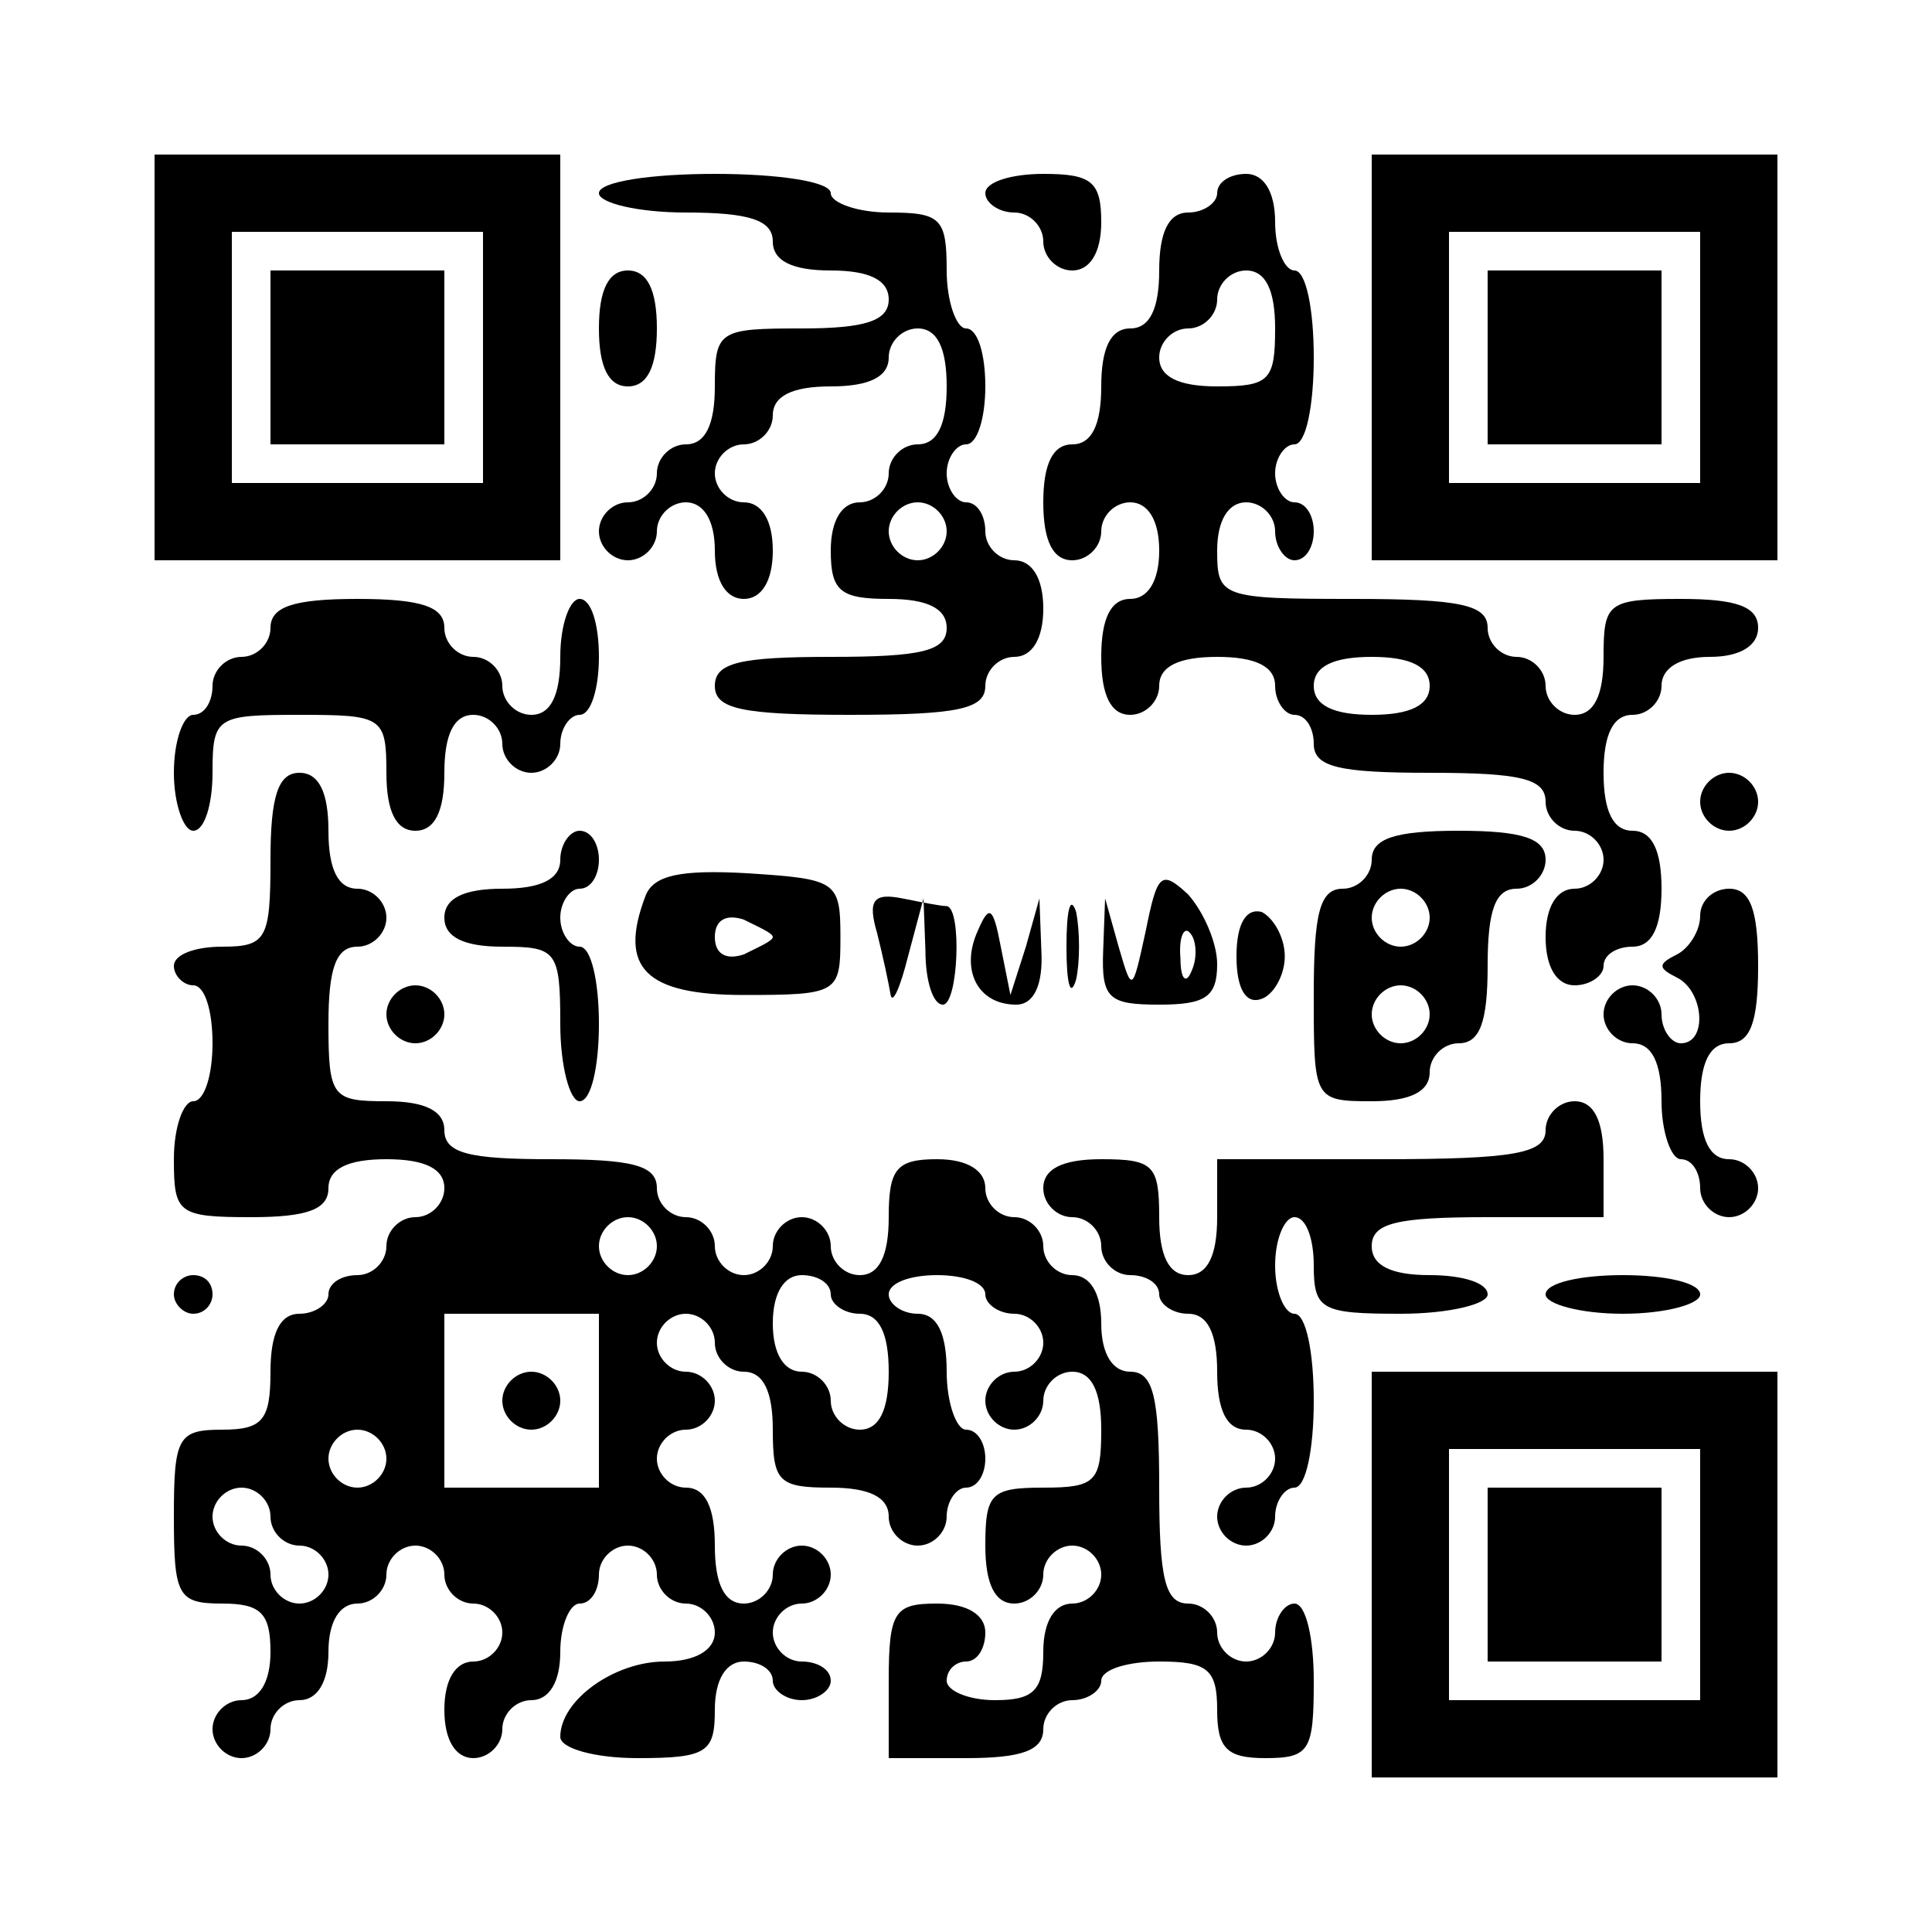 <?xml version="1.0" encoding="UTF-8" standalone="yes"?>
<svg version="1.0" xmlns="http://www.w3.org/2000/svg" width="100mm" height="100mm" viewBox="0 0 100 100" preserveAspectRatio="xMidYMid meet">
  <g transform="translate(0,100) scale(0.1,-0.1)" fill="#000000" stroke="none">
    <path d="M80 815 l0 -105 105 0 105 0 0 105 0 105 -105 0 -105 0 0 -105z m170
0 l0 -65 -65 0 -65 0 0 65 0 65 65 0 65 0 0 -65z"/>
    <path d="M140 815 l0 -45 45 0 45 0 0 45 0 45 -45 0 -45 0 0 -45z"/>
    <path d="M710 815 l0 -105 105 0 105 0 0 105 0 105 -105 0 -105 0 0 -105z
m170 0 l0 -65 -65 0 -65 0 0 65 0 65 65 0 65 0 0 -65z"/>
    <path d="M770 815 l0 -45 45 0 45 0 0 45 0 45 -45 0 -45 0 0 -45z"/>
    <path d="M310 900 c0 -5 20 -10 45 -10 33 0 45 -4 45 -15 0 -10 10 -15 30 -15
20 0 30 -5 30 -15 0 -11 -12 -15 -45 -15 -43 0 -45 -1 -45 -30 0 -20 -5 -30
-15 -30 -8 0 -15 -7 -15 -15 0 -8 -7 -15 -15 -15 -8 0 -15 -7 -15 -15 0 -8 7
-15 15 -15 8 0 15 7 15 15 0 8 7 15 15 15 9 0 15 -9 15 -25 0 -16 6 -25 15
-25 9 0 15 9 15 25 0 16 -6 25 -15 25 -8 0 -15 7 -15 15 0 8 7 15 15 15 8 0
15 7 15 15 0 10 10 15 30 15 20 0 30 5 30 15 0 8 7 15 15 15 10 0 15 -10 15
-30 0 -20 -5 -30 -15 -30 -8 0 -15 -7 -15 -15 0 -8 -7 -15 -15 -15 -9 0 -15
-9 -15 -25 0 -21 5 -25 30 -25 20 0 30 -5 30 -15 0 -12 -13 -15 -60 -15 -47 0
-60 -3 -60 -15 0 -12 14 -15 70 -15 56 0 70 3 70 15 0 8 7 15 15 15 9 0 15 9
15 25 0 16 -6 25 -15 25 -8 0 -15 7 -15 15 0 8 -4 15 -10 15 -5 0 -10 7 -10
15 0 8 5 15 10 15 6 0 10 14 10 30 0 17 -4 30 -10 30 -5 0 -10 14 -10 30 0 27
-3 30 -30 30 -16 0 -30 5 -30 10 0 6 -27 10 -60 10 -33 0 -60 -4 -60 -10z
m180 -175 c0 -8 -7 -15 -15 -15 -8 0 -15 7 -15 15 0 8 7 15 15 15 8 0 15 -7
15 -15z"/>
    <path d="M510 900 c0 -5 7 -10 15 -10 8 0 15 -7 15 -15 0 -8 7 -15 15 -15 9 0
15 9 15 25 0 21 -5 25 -30 25 -16 0 -30 -4 -30 -10z"/>
    <path d="M630 900 c0 -5 -7 -10 -15 -10 -10 0 -15 -10 -15 -30 0 -20 -5 -30
-15 -30 -10 0 -15 -10 -15 -30 0 -20 -5 -30 -15 -30 -10 0 -15 -10 -15 -30 0
-20 5 -30 15 -30 8 0 15 7 15 15 0 8 7 15 15 15 9 0 15 -9 15 -25 0 -16 -6
-25 -15 -25 -10 0 -15 -10 -15 -30 0 -20 5 -30 15 -30 8 0 15 7 15 15 0 10 10
15 30 15 20 0 30 -5 30 -15 0 -8 5 -15 10 -15 6 0 10 -7 10 -15 0 -12 13 -15
60 -15 47 0 60 -3 60 -15 0 -8 7 -15 15 -15 8 0 15 -7 15 -15 0 -8 -7 -15 -15
-15 -9 0 -15 -9 -15 -25 0 -16 6 -25 15 -25 8 0 15 5 15 10 0 6 7 10 15 10 10
0 15 10 15 30 0 20 -5 30 -15 30 -10 0 -15 10 -15 30 0 20 5 30 15 30 8 0 15
7 15 15 0 9 9 15 25 15 16 0 25 6 25 15 0 11 -11 15 -40 15 -38 0 -40 -2 -40
-30 0 -20 -5 -30 -15 -30 -8 0 -15 7 -15 15 0 8 -7 15 -15 15 -8 0 -15 7 -15
15 0 12 -14 15 -70 15 -68 0 -70 1 -70 25 0 16 6 25 15 25 8 0 15 -7 15 -15 0
-8 5 -15 10 -15 6 0 10 7 10 15 0 8 -4 15 -10 15 -5 0 -10 7 -10 15 0 8 5 15
10 15 6 0 10 20 10 45 0 25 -4 45 -10 45 -5 0 -10 11 -10 25 0 16 -6 25 -15
25 -8 0 -15 -4 -15 -10z m30 -70 c0 -27 -3 -30 -30 -30 -20 0 -30 5 -30 15 0
8 7 15 15 15 8 0 15 7 15 15 0 8 7 15 15 15 10 0 15 -10 15 -30z m80 -185 c0
-10 -10 -15 -30 -15 -20 0 -30 5 -30 15 0 10 10 15 30 15 20 0 30 -5 30 -15z"/>
    <path d="M310 830 c0 -20 5 -30 15 -30 10 0 15 10 15 30 0 20 -5 30 -15 30
-10 0 -15 -10 -15 -30z"/>
    <path d="M140 675 c0 -8 -7 -15 -15 -15 -8 0 -15 -7 -15 -15 0 -8 -4 -15 -10
-15 -5 0 -10 -13 -10 -30 0 -16 5 -30 10 -30 6 0 10 14 10 30 0 29 2 30 45 30
43 0 45 -1 45 -30 0 -20 5 -30 15 -30 10 0 15 10 15 30 0 20 5 30 15 30 8 0
15 -7 15 -15 0 -8 7 -15 15 -15 8 0 15 7 15 15 0 8 5 15 10 15 6 0 10 14 10
30 0 17 -4 30 -10 30 -5 0 -10 -13 -10 -30 0 -20 -5 -30 -15 -30 -8 0 -15 7
-15 15 0 8 -7 15 -15 15 -8 0 -15 7 -15 15 0 11 -12 15 -45 15 -33 0 -45 -4
-45 -15z"/>
    <path d="M140 555 c0 -41 -2 -45 -25 -45 -14 0 -25 -4 -25 -10 0 -5 5 -10 10
-10 6 0 10 -13 10 -30 0 -16 -4 -30 -10 -30 -5 0 -10 -13 -10 -30 0 -28 2 -30
40 -30 29 0 40 4 40 15 0 10 10 15 30 15 20 0 30 -5 30 -15 0 -8 -7 -15 -15
-15 -8 0 -15 -7 -15 -15 0 -8 -7 -15 -15 -15 -8 0 -15 -4 -15 -10 0 -5 -7 -10
-15 -10 -10 0 -15 -10 -15 -30 0 -25 -4 -30 -25 -30 -23 0 -25 -4 -25 -45 0
-41 2 -45 25 -45 20 0 25 -5 25 -25 0 -16 -6 -25 -15 -25 -8 0 -15 -7 -15 -15
0 -8 7 -15 15 -15 8 0 15 7 15 15 0 8 7 15 15 15 9 0 15 9 15 25 0 16 6 25 15
25 8 0 15 7 15 15 0 8 7 15 15 15 8 0 15 -7 15 -15 0 -8 7 -15 15 -15 8 0 15
-7 15 -15 0 -8 -7 -15 -15 -15 -9 0 -15 -9 -15 -25 0 -16 6 -25 15 -25 8 0 15
7 15 15 0 8 7 15 15 15 9 0 15 9 15 25 0 14 5 25 10 25 6 0 10 7 10 15 0 8 7
15 15 15 8 0 15 -7 15 -15 0 -8 7 -15 15 -15 8 0 15 -7 15 -15 0 -9 -10 -15
-26 -15 -26 0 -54 -20 -54 -39 0 -6 18 -11 40 -11 36 0 40 3 40 25 0 16 6 25
15 25 8 0 15 -4 15 -10 0 -5 7 -10 15 -10 8 0 15 5 15 10 0 6 -7 10 -15 10 -8
0 -15 7 -15 15 0 8 7 15 15 15 8 0 15 7 15 15 0 8 -7 15 -15 15 -8 0 -15 -7
-15 -15 0 -8 -7 -15 -15 -15 -10 0 -15 10 -15 30 0 20 -5 30 -15 30 -8 0 -15
7 -15 15 0 8 7 15 15 15 8 0 15 7 15 15 0 8 -7 15 -15 15 -8 0 -15 7 -15 15 0
8 7 15 15 15 8 0 15 -7 15 -15 0 -8 7 -15 15 -15 10 0 15 -10 15 -30 0 -27 3
-30 30 -30 20 0 30 -5 30 -15 0 -8 7 -15 15 -15 8 0 15 7 15 15 0 8 5 15 10
15 6 0 10 7 10 15 0 8 -4 15 -10 15 -5 0 -10 14 -10 30 0 20 -5 30 -15 30 -8
0 -15 5 -15 10 0 6 11 10 25 10 14 0 25 -4 25 -10 0 -5 7 -10 15 -10 8 0 15
-7 15 -15 0 -8 -7 -15 -15 -15 -8 0 -15 -7 -15 -15 0 -8 7 -15 15 -15 8 0 15
7 15 15 0 8 7 15 15 15 10 0 15 -10 15 -30 0 -27 -3 -30 -30 -30 -27 0 -30 -3
-30 -30 0 -20 5 -30 15 -30 8 0 15 7 15 15 0 8 7 15 15 15 8 0 15 -7 15 -15 0
-8 -7 -15 -15 -15 -9 0 -15 -9 -15 -25 0 -20 -5 -25 -25 -25 -14 0 -25 5 -25
10 0 6 5 10 10 10 6 0 10 7 10 15 0 9 -9 15 -25 15 -22 0 -25 -4 -25 -40 l0
-40 40 0 c29 0 40 4 40 15 0 8 7 15 15 15 8 0 15 5 15 10 0 6 14 10 30 10 25
0 30 -4 30 -25 0 -20 5 -25 25 -25 23 0 25 4 25 40 0 22 -4 40 -10 40 -5 0
-10 -7 -10 -15 0 -8 -7 -15 -15 -15 -8 0 -15 7 -15 15 0 8 -7 15 -15 15 -12 0
-15 13 -15 60 0 47 -3 60 -15 60 -9 0 -15 9 -15 25 0 16 -6 25 -15 25 -8 0
-15 7 -15 15 0 8 -7 15 -15 15 -8 0 -15 7 -15 15 0 9 -9 15 -25 15 -21 0 -25
-5 -25 -30 0 -20 -5 -30 -15 -30 -8 0 -15 7 -15 15 0 8 -7 15 -15 15 -8 0 -15
-7 -15 -15 0 -8 -7 -15 -15 -15 -8 0 -15 7 -15 15 0 8 -7 15 -15 15 -8 0 -15
7 -15 15 0 12 -13 15 -55 15 -42 0 -55 3 -55 15 0 10 -10 15 -30 15 -28 0 -30
2 -30 40 0 29 4 40 15 40 8 0 15 7 15 15 0 8 -7 15 -15 15 -10 0 -15 10 -15
30 0 20 -5 30 -15 30 -11 0 -15 -12 -15 -45z m200 -200 c0 -8 -7 -15 -15 -15
-8 0 -15 7 -15 15 0 8 7 15 15 15 8 0 15 -7 15 -15z m90 -25 c0 -5 7 -10 15
-10 10 0 15 -10 15 -30 0 -20 -5 -30 -15 -30 -8 0 -15 7 -15 15 0 8 -7 15 -15
15 -9 0 -15 9 -15 25 0 16 6 25 15 25 8 0 15 -4 15 -10z m-120 -55 l0 -45 -40
0 -40 0 0 45 0 45 40 0 40 0 0 -45z m-110 -30 c0 -8 -7 -15 -15 -15 -8 0 -15
7 -15 15 0 8 7 15 15 15 8 0 15 -7 15 -15z m-60 -30 c0 -8 7 -15 15 -15 8 0
15 -7 15 -15 0 -8 -7 -15 -15 -15 -8 0 -15 7 -15 15 0 8 -7 15 -15 15 -8 0
-15 7 -15 15 0 8 7 15 15 15 8 0 15 -7 15 -15z"/>
    <path d="M260 275 c0 -8 7 -15 15 -15 8 0 15 7 15 15 0 8 -7 15 -15 15 -8 0
-15 -7 -15 -15z"/>
    <path d="M880 585 c0 -8 7 -15 15 -15 8 0 15 7 15 15 0 8 -7 15 -15 15 -8 0
-15 -7 -15 -15z"/>
    <path d="M290 555 c0 -10 -10 -15 -30 -15 -20 0 -30 -5 -30 -15 0 -10 10 -15
30 -15 28 0 30 -2 30 -40 0 -22 5 -40 10 -40 6 0 10 18 10 40 0 22 -4 40 -10
40 -5 0 -10 7 -10 15 0 8 5 15 10 15 6 0 10 7 10 15 0 8 -4 15 -10 15 -5 0
-10 -7 -10 -15z"/>
    <path d="M710 555 c0 -8 -7 -15 -15 -15 -12 0 -15 -13 -15 -55 0 -54 0 -55 30
-55 20 0 30 5 30 15 0 8 7 15 15 15 11 0 15 11 15 40 0 29 4 40 15 40 8 0 15
7 15 15 0 11 -12 15 -45 15 -33 0 -45 -4 -45 -15z m30 -30 c0 -8 -7 -15 -15
-15 -8 0 -15 7 -15 15 0 8 7 15 15 15 8 0 15 -7 15 -15z m0 -50 c0 -8 -7 -15
-15 -15 -8 0 -15 7 -15 15 0 8 7 15 15 15 8 0 15 -7 15 -15z"/>
    <path d="M334 536 c-14 -37 0 -51 51 -51 49 0 50 1 50 30 0 29 -2 30 -48 33
-35 2 -49 -1 -53 -12z m66 -21 c0 -2 -7 -5 -15 -9 -9 -3 -15 0 -15 9 0 9 6 12
15 9 8 -4 15 -7 15 -9z"/>
    <path d="M593 518 c-7 -32 -7 -32 -14 -8 l-7 25 -1 -27 c-1 -25 3 -28 29 -28
24 0 30 4 30 21 0 11 -7 27 -15 36 -14 13 -16 11 -22 -19z m24 -20 c-3 -8 -6
-5 -6 6 -1 11 2 17 5 13 3 -3 4 -12 1 -19z"/>
    <path d="M454 517 c3 -12 6 -26 7 -32 1 -5 5 4 9 20 l8 30 1 -27 c0 -16 4 -28
9 -28 8 0 10 50 2 51 -3 0 -13 2 -23 4 -15 3 -18 -1 -13 -18z"/>
    <path d="M552 510 c0 -19 2 -27 5 -17 2 9 2 25 0 35 -3 9 -5 1 -5 -18z"/>
    <path d="M880 526 c0 -8 -6 -17 -12 -20 -10 -5 -10 -7 0 -12 14 -7 16 -34 2
-34 -5 0 -10 7 -10 15 0 8 -7 15 -15 15 -8 0 -15 -7 -15 -15 0 -8 7 -15 15
-15 10 0 15 -10 15 -30 0 -16 5 -30 10 -30 6 0 10 -7 10 -15 0 -8 7 -15 15
-15 8 0 15 7 15 15 0 8 -7 15 -15 15 -10 0 -15 10 -15 30 0 20 5 30 15 30 11
0 15 11 15 40 0 29 -4 40 -15 40 -8 0 -15 -6 -15 -14z"/>
    <path d="M506 518 c-9 -20 0 -38 20 -38 9 0 14 10 13 28 l-1 27 -7 -25 -8 -25
-5 25 c-4 21 -6 22 -12 8z"/>
    <path d="M640 505 c0 -17 5 -25 13 -22 6 2 12 12 12 22 0 10 -6 20 -12 23 -8
2 -13 -6 -13 -23z"/>
    <path d="M200 475 c0 -8 7 -15 15 -15 8 0 15 7 15 15 0 8 -7 15 -15 15 -8 0
-15 -7 -15 -15z"/>
    <path d="M800 415 c0 -12 -16 -15 -85 -15 l-85 0 0 -30 c0 -20 -5 -30 -15 -30
-10 0 -15 10 -15 30 0 27 -3 30 -30 30 -20 0 -30 -5 -30 -15 0 -8 7 -15 15
-15 8 0 15 -7 15 -15 0 -8 7 -15 15 -15 8 0 15 -4 15 -10 0 -5 7 -10 15 -10
10 0 15 -10 15 -30 0 -20 5 -30 15 -30 8 0 15 -7 15 -15 0 -8 -7 -15 -15 -15
-8 0 -15 -7 -15 -15 0 -8 7 -15 15 -15 8 0 15 7 15 15 0 8 5 15 10 15 6 0 10
20 10 45 0 25 -4 45 -10 45 -5 0 -10 11 -10 25 0 14 5 25 10 25 6 0 10 -11 10
-25 0 -23 4 -25 45 -25 25 0 45 5 45 10 0 6 -13 10 -30 10 -20 0 -30 5 -30 15
0 12 13 15 60 15 l60 0 0 30 c0 20 -5 30 -15 30 -8 0 -15 -7 -15 -15z"/>
    <path d="M90 330 c0 -5 5 -10 10 -10 6 0 10 5 10 10 0 6 -4 10 -10 10 -5 0
-10 -4 -10 -10z"/>
    <path d="M800 330 c0 -5 18 -10 40 -10 22 0 40 5 40 10 0 6 -18 10 -40 10 -22
0 -40 -4 -40 -10z"/>
    <path d="M710 185 l0 -105 105 0 105 0 0 105 0 105 -105 0 -105 0 0 -105z
m170 0 l0 -65 -65 0 -65 0 0 65 0 65 65 0 65 0 0 -65z"/>
    <path d="M770 185 l0 -45 45 0 45 0 0 45 0 45 -45 0 -45 0 0 -45z"/>
  </g>
</svg>